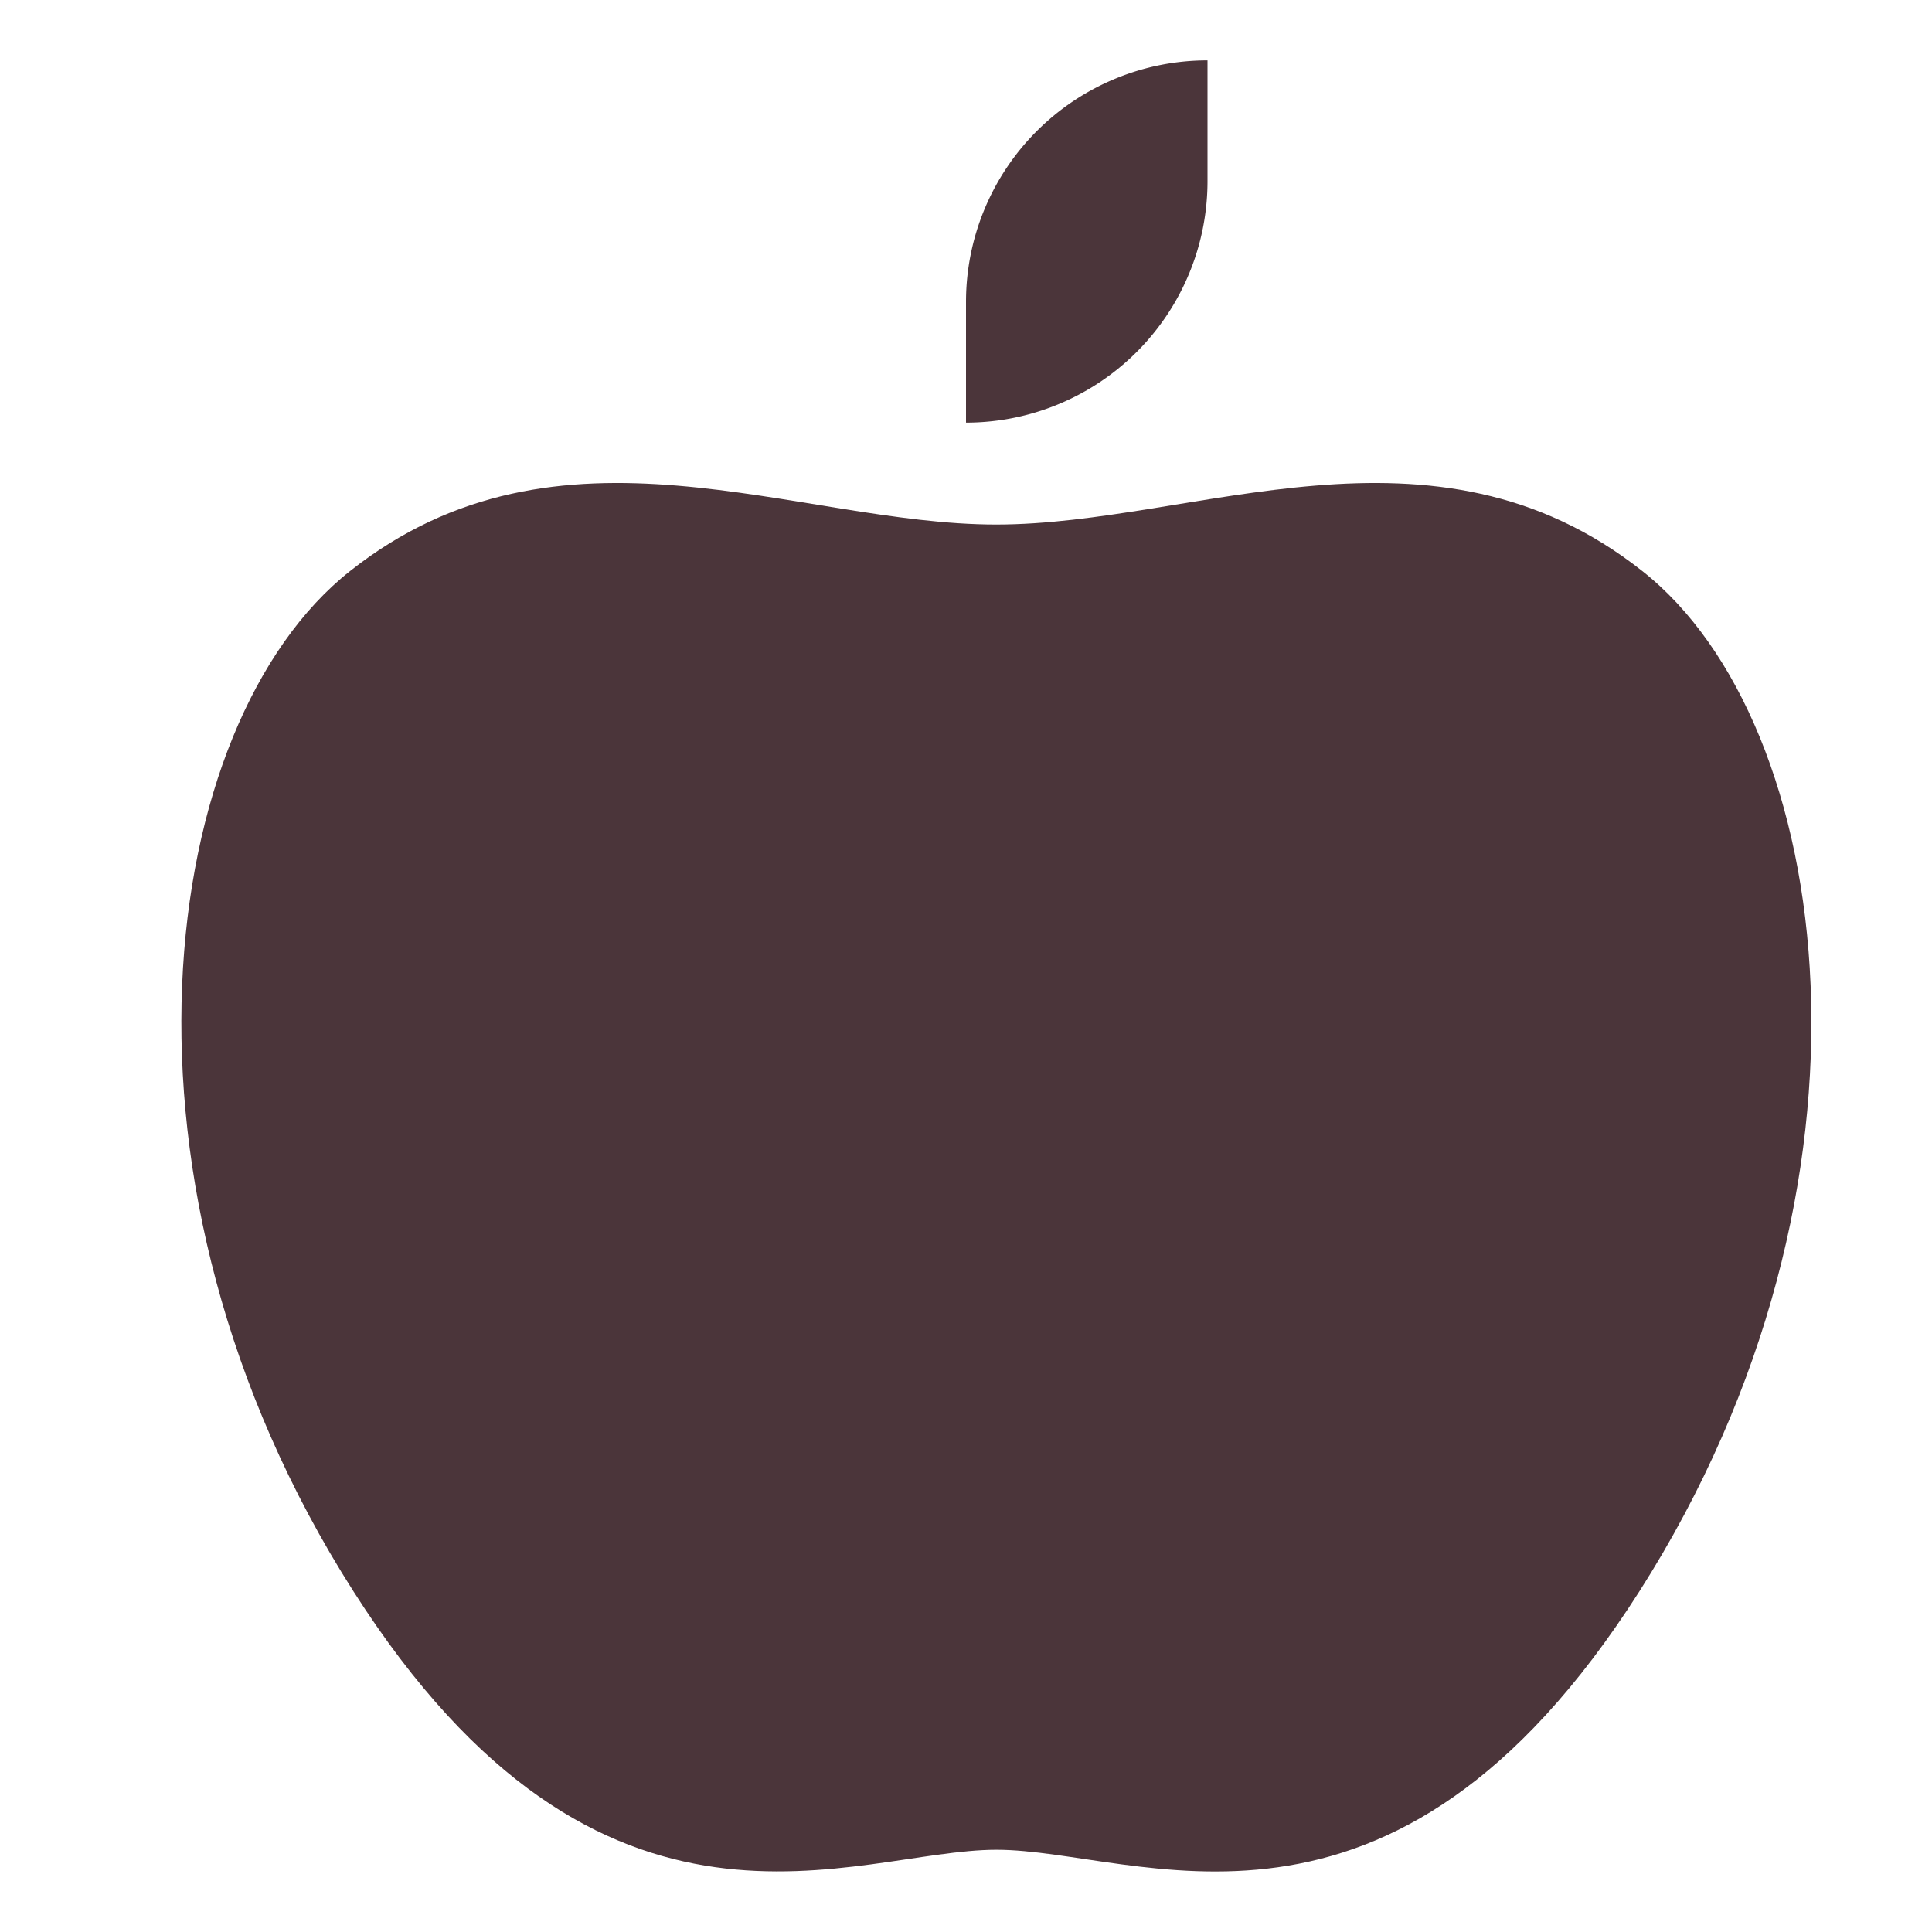 <svg xmlns="http://www.w3.org/2000/svg" width="32" height="32" viewBox="0 0 32 32"><g class="nc-icon-wrapper" fill="#4b353a"><path d="M27.2,9.457c-3.477-2.745-7.39-.769-10.7-.769S9.273,6.712,5.8,9.457c-3.191,2.517-4.25,10.154.054,16.9,4.13,6.476,8.294,4.281,10.65,4.281s6.52,2.2,10.65-4.281C31.454,19.611,30.4,11.974,27.2,9.457Z" fill="#4b353a"></path> <path data-color="color-2" d="M20,1h0V3a4,4,0,0,1-4,4h0V5A4,4,0,0,1,20,1Z"></path></g></svg>
